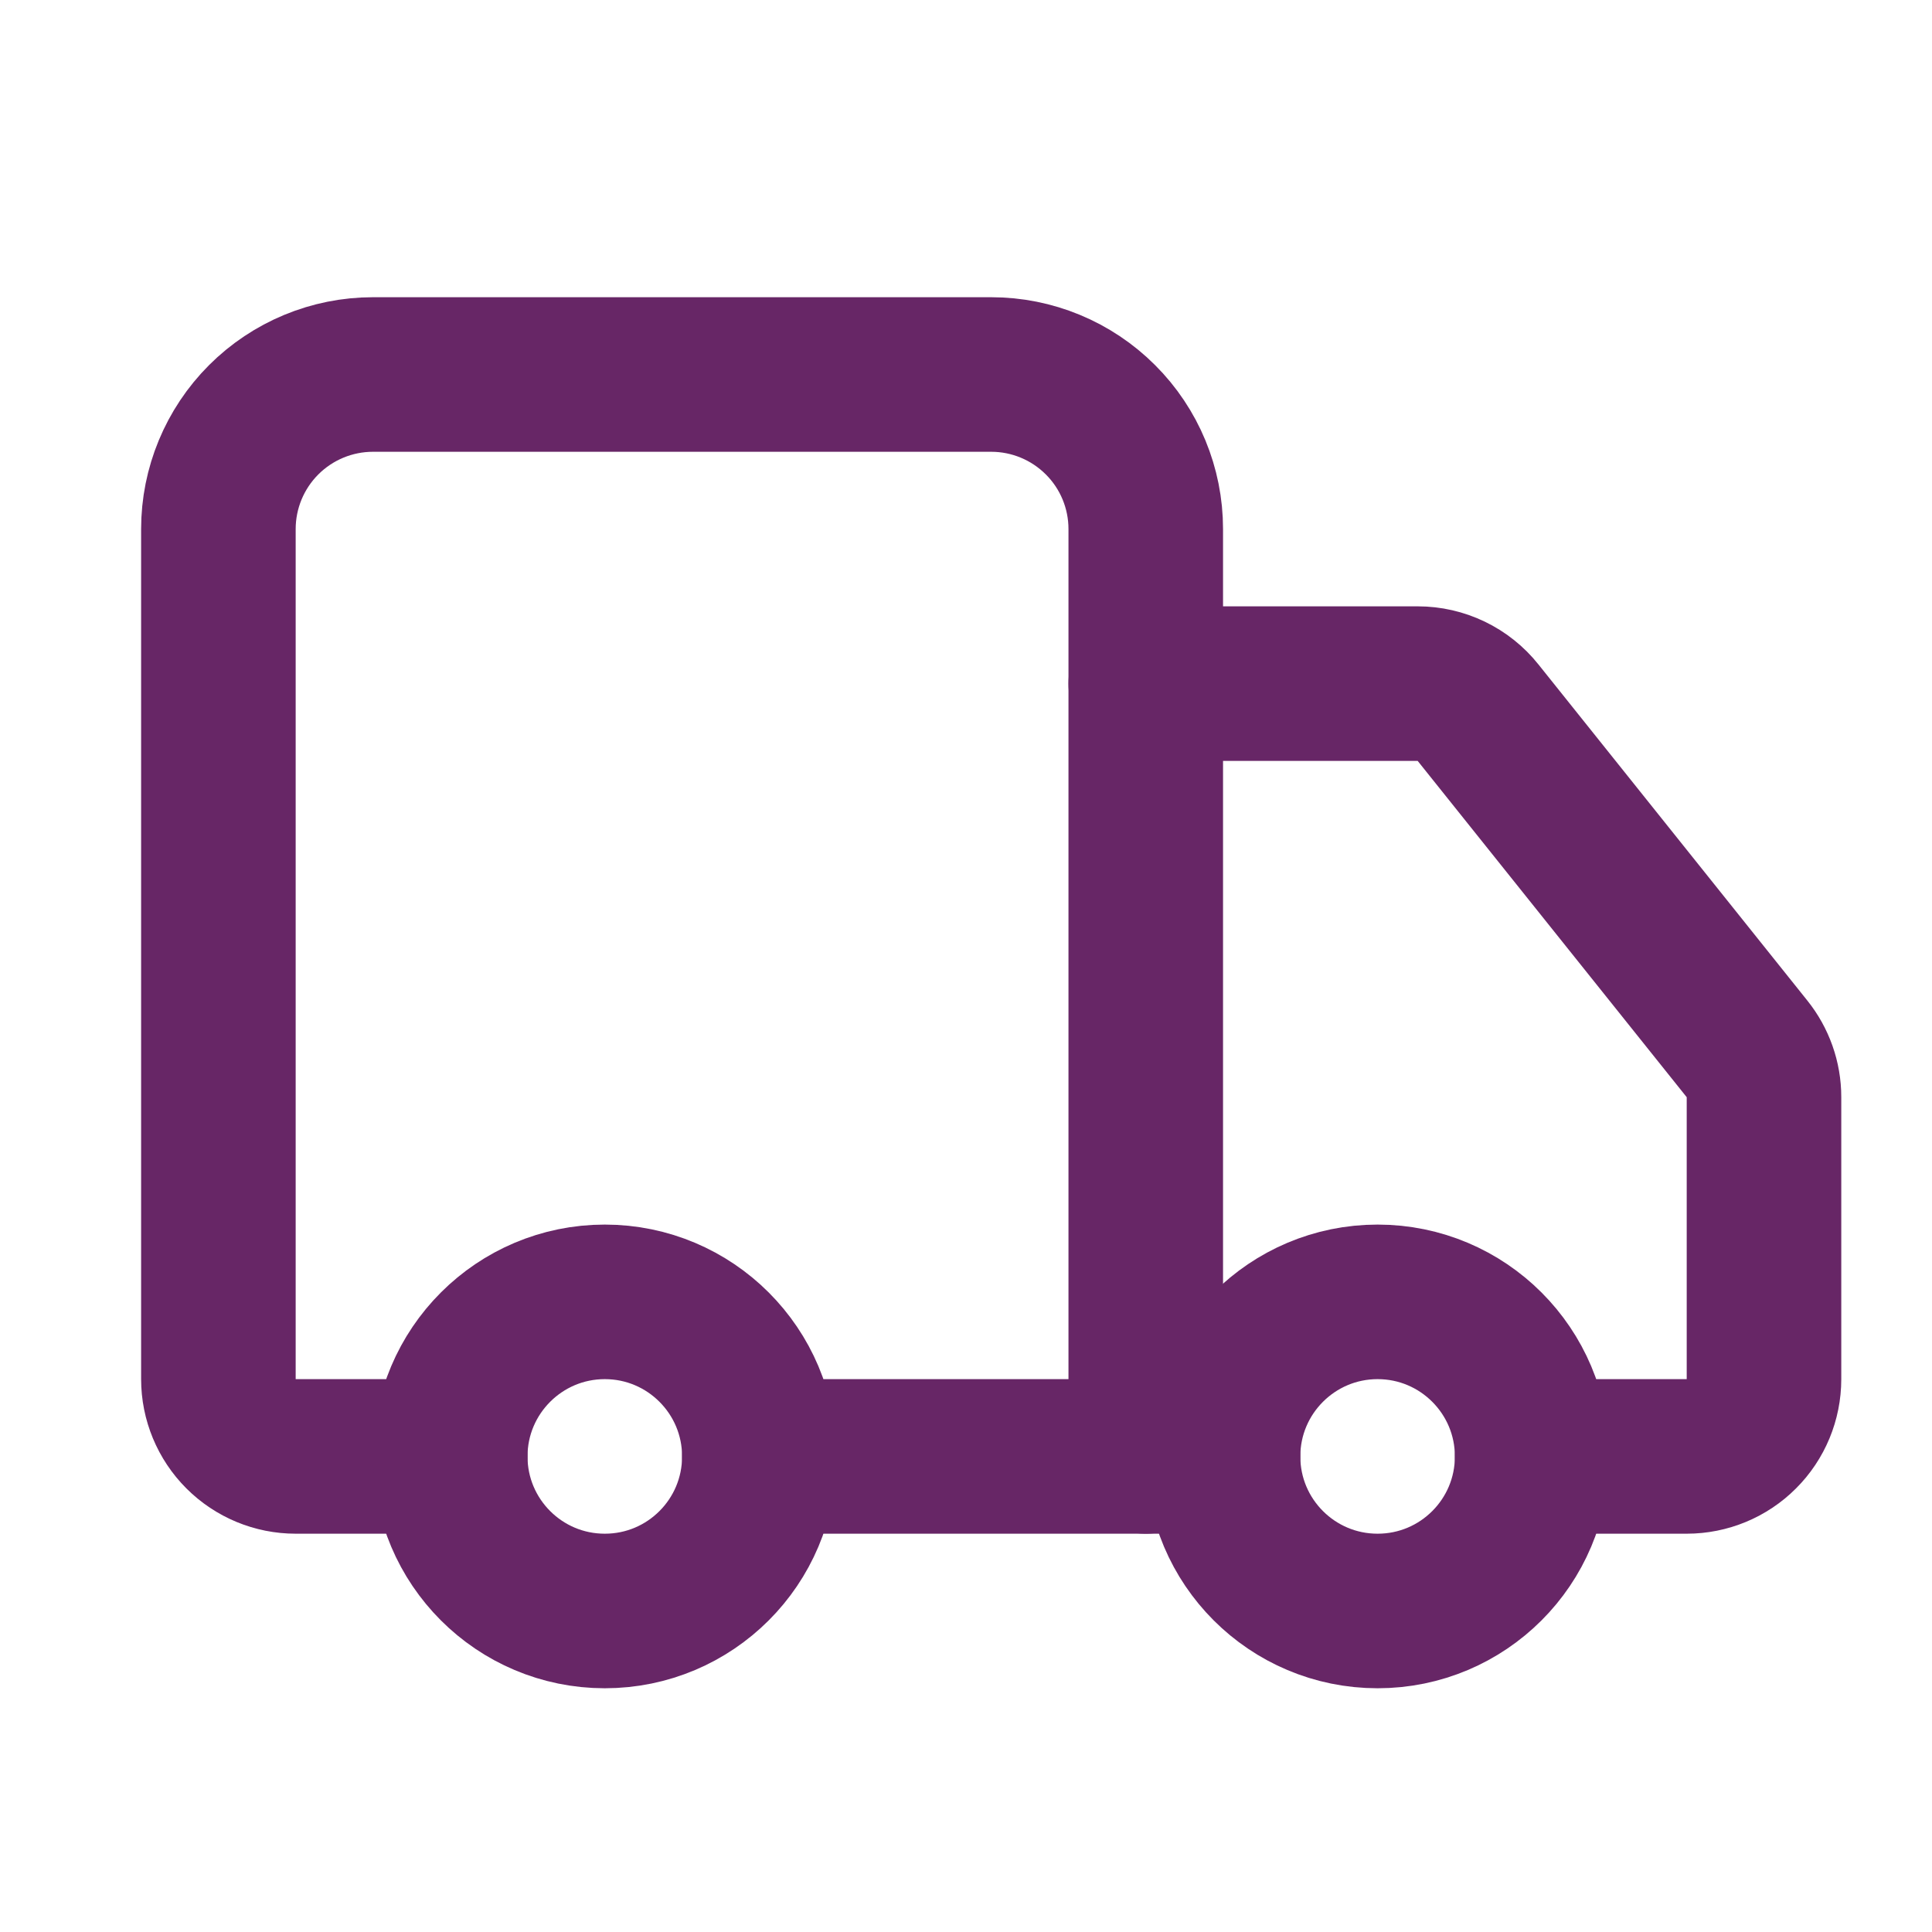 <svg width="25" height="25" viewBox="0 0 25 25" fill="none" xmlns="http://www.w3.org/2000/svg">
<path d="M14.826 18.846V6.846C14.826 6.316 14.616 5.807 14.24 5.432C13.865 5.057 13.357 4.846 12.826 4.846H4.826C4.296 4.846 3.787 5.057 3.412 5.432C3.037 5.807 2.826 6.316 2.826 6.846V17.846C2.826 18.111 2.932 18.366 3.119 18.553C3.307 18.741 3.561 18.846 3.826 18.846H5.826" stroke="#672666" stroke-width="2" stroke-linecap="round" stroke-linejoin="round"/>
<path d="M15.826 18.846H9.826" stroke="#672666" stroke-width="2" stroke-linecap="round" stroke-linejoin="round"/>
<path d="M19.826 18.846H21.826C22.091 18.846 22.346 18.741 22.533 18.553C22.721 18.366 22.826 18.111 22.826 17.846V14.196C22.826 13.969 22.748 13.749 22.606 13.572L19.126 9.222C19.033 9.105 18.914 9.01 18.779 8.945C18.644 8.88 18.496 8.846 18.346 8.846H14.826" stroke="#672666" stroke-width="2" stroke-linecap="round" stroke-linejoin="round"/>
<path d="M17.826 20.846C18.931 20.846 19.826 19.951 19.826 18.846C19.826 17.742 18.931 16.846 17.826 16.846C16.722 16.846 15.826 17.742 15.826 18.846C15.826 19.951 16.722 20.846 17.826 20.846Z" stroke="#672666" stroke-width="2" stroke-linecap="round" stroke-linejoin="round"/>
<path d="M7.826 20.846C8.931 20.846 9.826 19.951 9.826 18.846C9.826 17.742 8.931 16.846 7.826 16.846C6.722 16.846 5.826 17.742 5.826 18.846C5.826 19.951 6.722 20.846 7.826 20.846Z" stroke="#672666" stroke-width="2" stroke-linecap="round" stroke-linejoin="round"/>
</svg>
